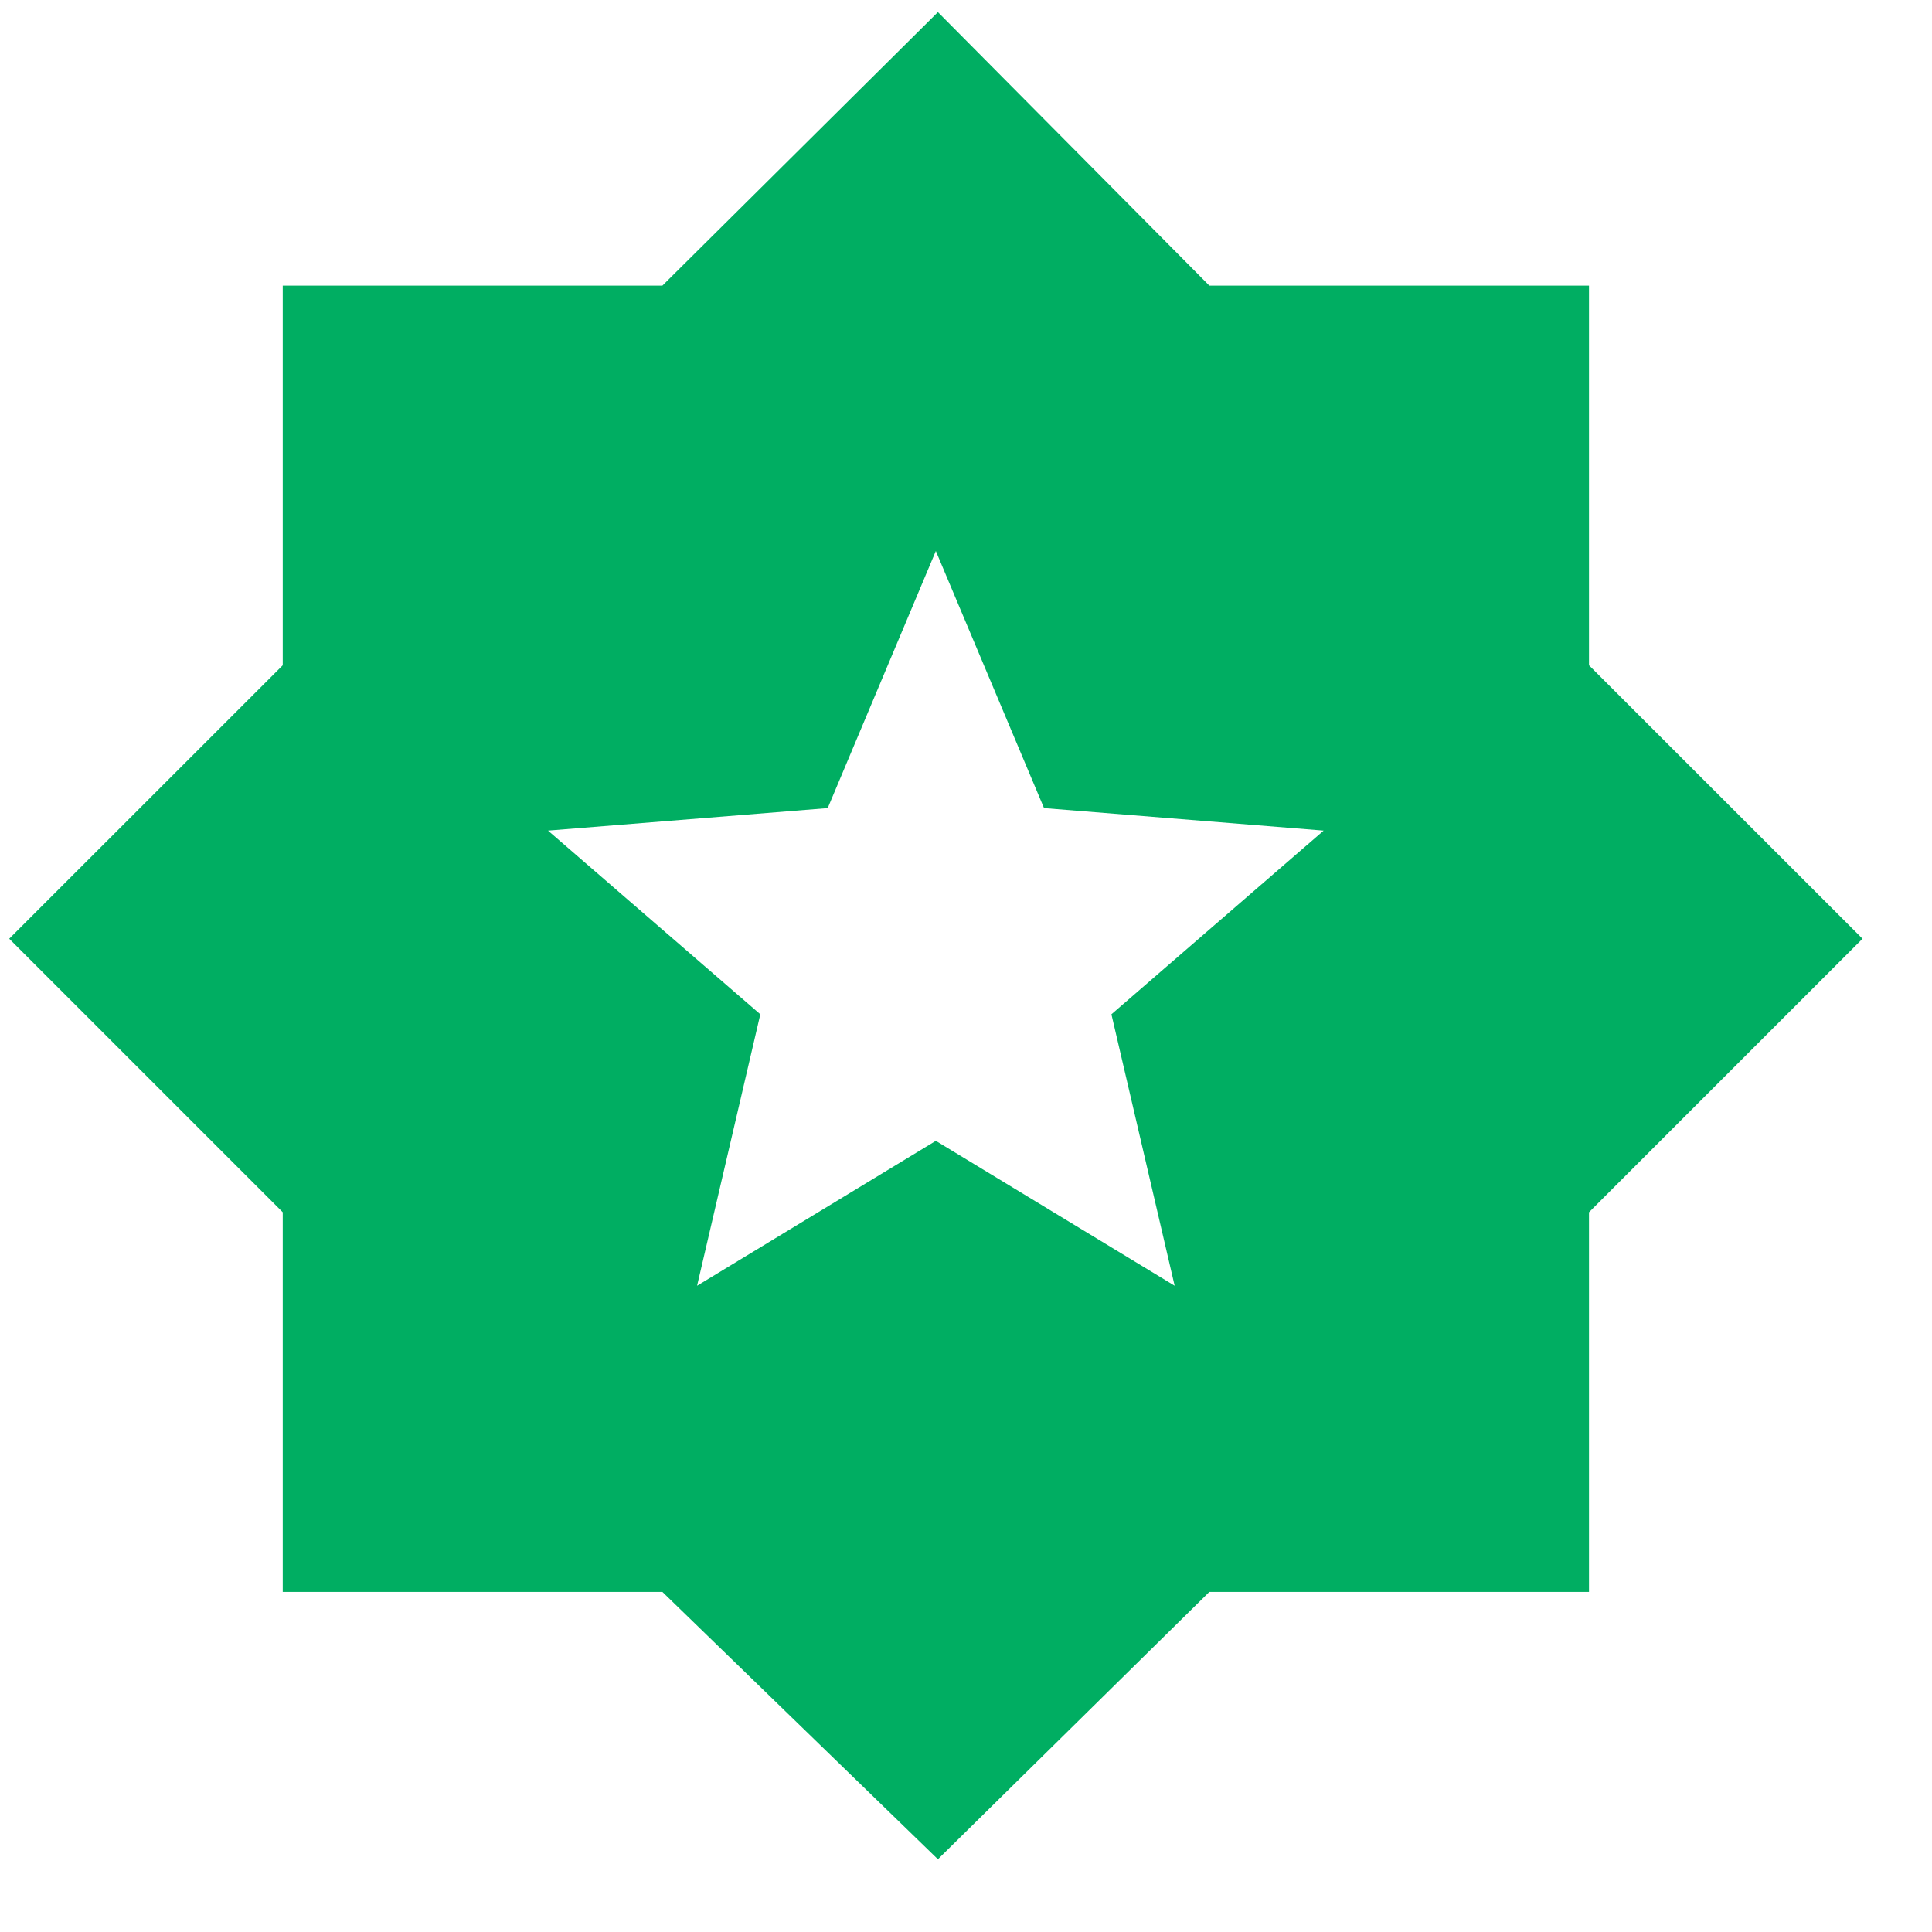<?xml version="1.0" encoding="UTF-8"?>
<svg xmlns="http://www.w3.org/2000/svg" width="26" height="26" viewBox="0 0 26 26" fill="none">
  <path d="M9.381 17.303L12.594 15.353L15.808 17.303L14.957 13.65L17.813 11.178L14.05 10.875L12.594 7.415L11.139 10.875L7.375 11.178L10.232 13.65L9.381 17.303ZM12.622 25.021L8.914 21.423H3.805V16.314L0.124 12.633L3.805 8.953V3.844H8.914L12.622 0.163L16.275 3.844H21.384V8.953L25.065 12.633L21.384 16.314V21.423H16.275L12.622 25.021Z" fill="#00AE62"></path>
</svg>
